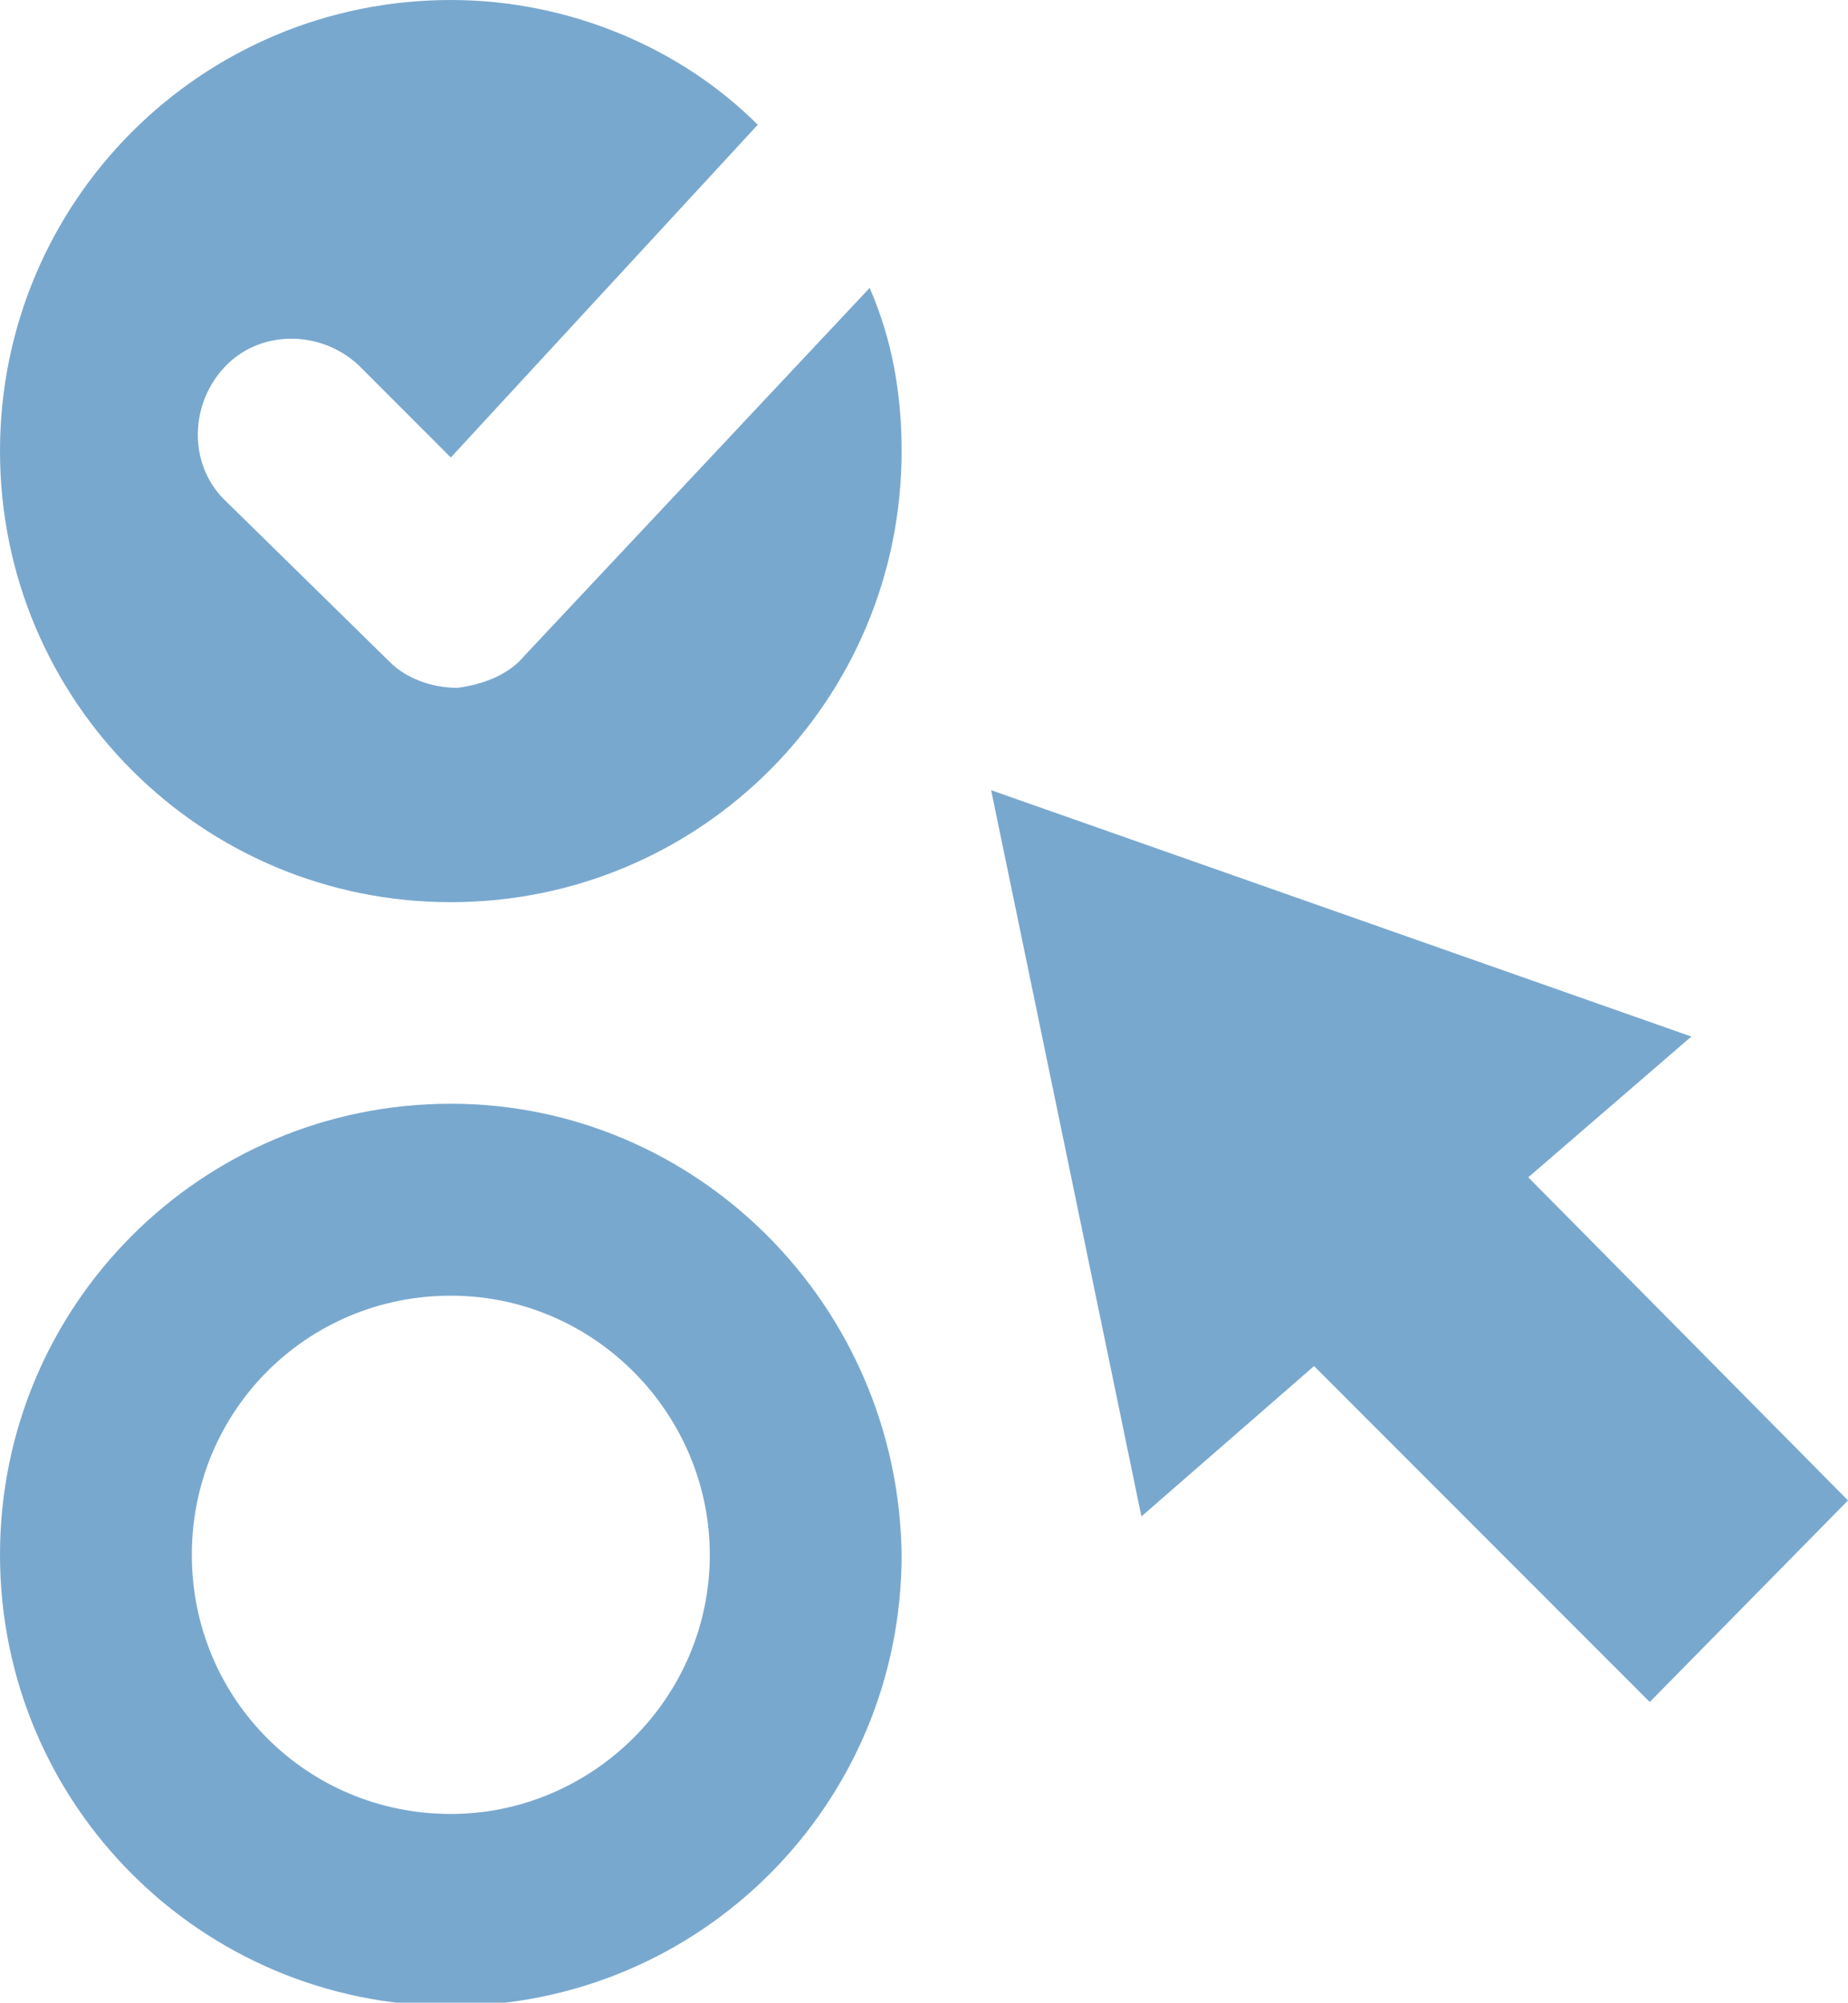 <?xml version="1.0" encoding="utf-8"?>
<!-- Generator: Adobe Illustrator 24.0.1, SVG Export Plug-In . SVG Version: 6.00 Build 0)  -->
<!DOCTYPE svg PUBLIC "-//W3C//DTD SVG 1.1//EN" "http://www.w3.org/Graphics/SVG/1.1/DTD/svg11.dtd">
<svg version="1.1" id="Ebene_1" xmlns:x="http://ns.adobe.com/Extensibility/1.0/" xmlns:i="http://ns.adobe.com/AdobeIllustrator/10.0/" xmlns:graph="http://ns.adobe.com/Graphs/1.0/"
	 xmlns="http://www.w3.org/2000/svg" xmlns:xlink="http://www.w3.org/1999/xlink" x="0px" y="0px" viewBox="0 0 57.8 62.6"
	 style="enable-background:new 0 0 57.8 62.6;" xml:space="preserve">
<style type="text/css">
	.st0{fill:#79A8CE;}
</style>
<g>
	<path class="st0" d="M14.3,21.5L14.3,21.5c-0.8,0-1.6-0.3-2.1-0.8l-5.1-5c-1.2-1.1-1.2-3-0.1-4.2c1.1-1.2,3-1.2,4.2-0.1l2.9,2.9
		l9.6-10.4C21.3,1.5,17.8,0,14.1,0C6.3,0,0,6.3,0,14.1c0,7.8,6.3,14.1,14.1,14.1c7.8,0,14.1-6.3,14.1-14.1c0-1.8-0.3-3.5-1-5.1
		L16.4,20.5C15.9,21.1,15.1,21.4,14.3,21.5"/>
	<path class="st0" d="M14.1,56.7c-4.5,0-8.1-3.6-8.1-8.1c0-4.5,3.6-8.1,8.1-8.1c4.5,0,8.1,3.7,8.1,8.1
		C22.2,53.1,18.5,56.7,14.1,56.7 M14.1,34.5C6.3,34.5,0,40.8,0,48.6c0,7.8,6.3,14.1,14.1,14.1s14.1-6.3,14.1-14.1
		C28.1,40.8,21.8,34.5,14.1,34.5"/>
</g>
<polygon class="st0" points="35.7,47.4 41.1,42.7 51.6,53.2 57.8,46.9 47.8,36.8 52.9,32.4 31,24.7 "/>
</svg>

